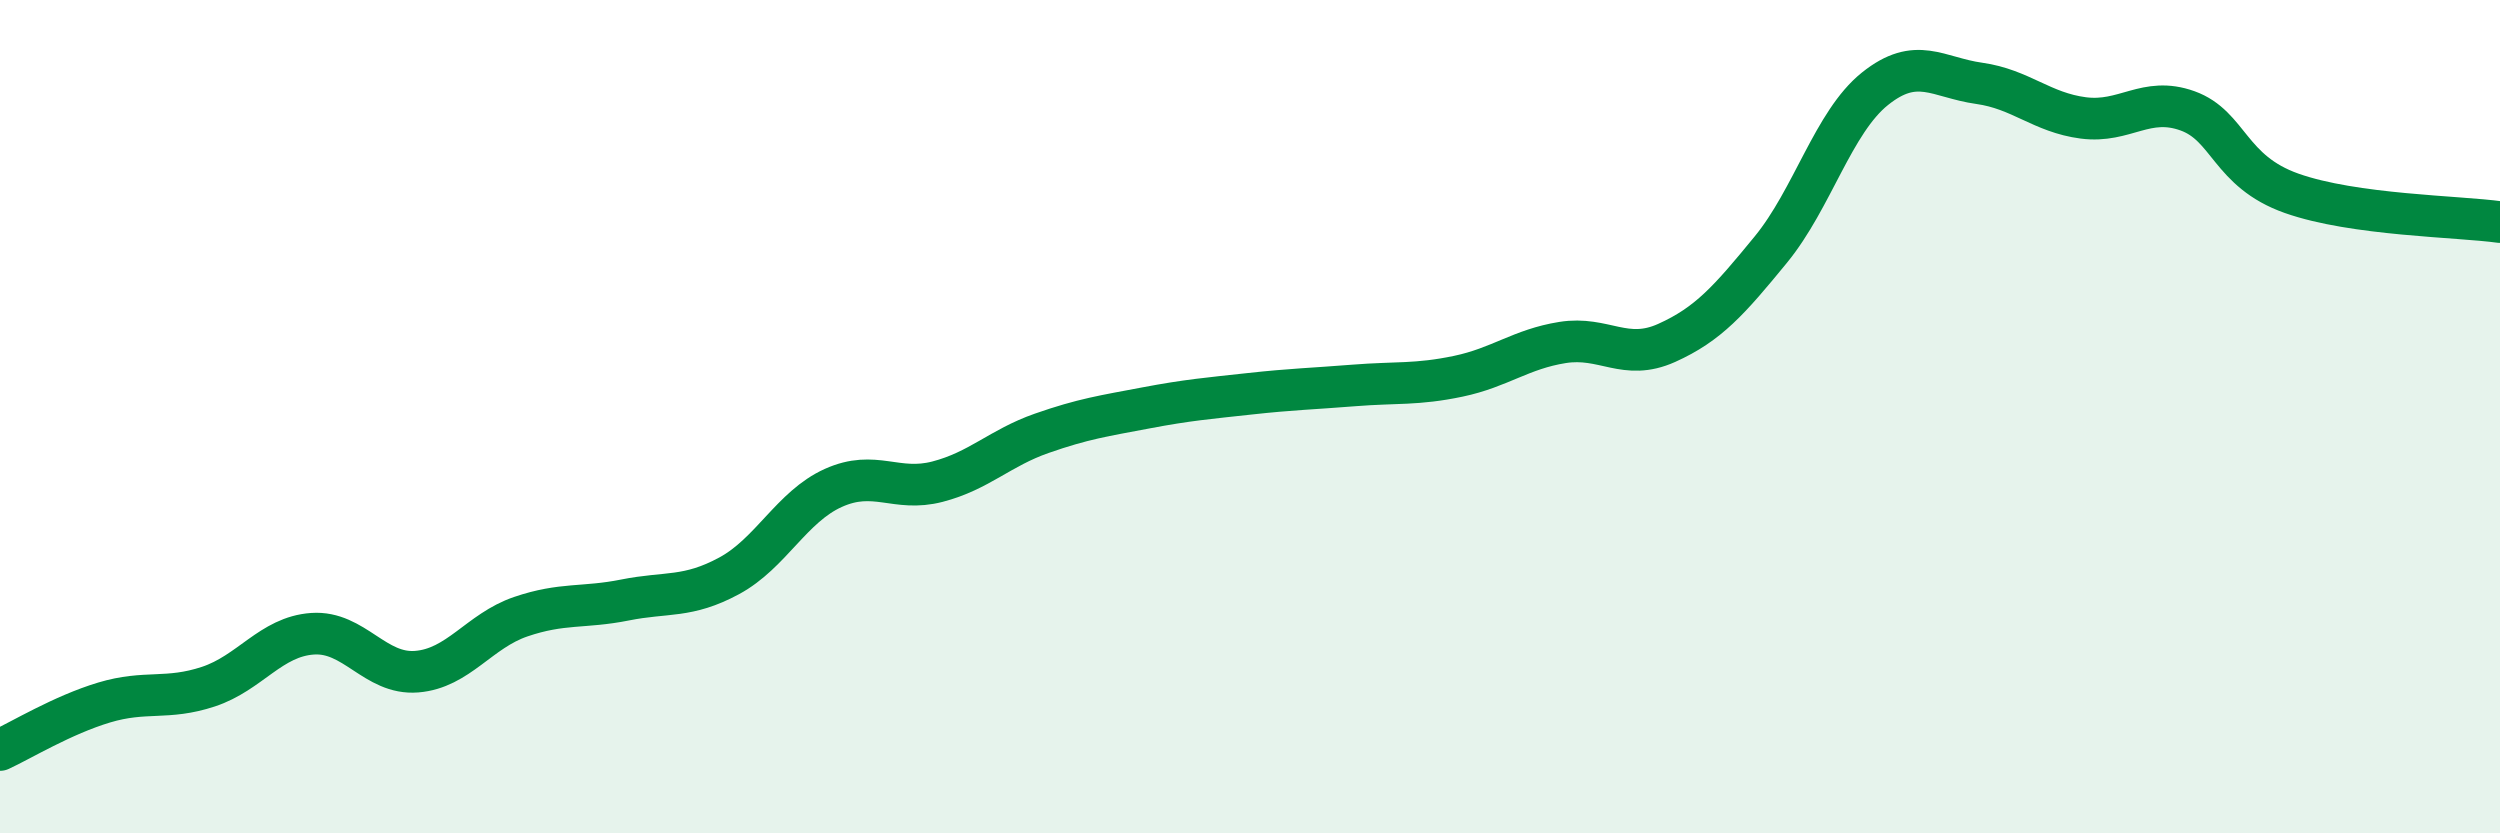 
    <svg width="60" height="20" viewBox="0 0 60 20" xmlns="http://www.w3.org/2000/svg">
      <path
        d="M 0,18 C 0.5,17.77 1.5,17.16 2.5,16.86 C 3.5,16.56 4,16.81 5,16.48 C 6,16.15 6.5,15.28 7.5,15.21 C 8.5,15.14 9,16.2 10,16.12 C 11,16.04 11.5,15.14 12.5,14.8 C 13.5,14.46 14,14.6 15,14.4 C 16,14.2 16.5,14.36 17.5,13.82 C 18.5,13.28 19,12.16 20,11.71 C 21,11.26 21.5,11.82 22.5,11.56 C 23.5,11.3 24,10.75 25,10.4 C 26,10.05 26.5,9.98 27.5,9.79 C 28.5,9.6 29,9.56 30,9.45 C 31,9.34 31.5,9.33 32.5,9.25 C 33.5,9.17 34,9.24 35,9.03 C 36,8.82 36.5,8.38 37.5,8.22 C 38.5,8.06 39,8.68 40,8.23 C 41,7.78 41.5,7.21 42.5,5.99 C 43.5,4.77 44,2.93 45,2.13 C 46,1.33 46.5,1.86 47.5,2 C 48.5,2.14 49,2.7 50,2.83 C 51,2.96 51.5,2.3 52.5,2.66 C 53.5,3.02 53.5,4.11 55,4.64 C 56.5,5.17 59,5.19 60,5.33L60 20L0 20Z"
        fill="#008740"
        opacity="0.1"
        stroke-linecap="round"
        stroke-linejoin="round"
      />
      <path
        d="M 0,18 C 0.5,17.77 1.5,17.16 2.5,16.86 C 3.5,16.56 4,16.81 5,16.48 C 6,16.15 6.5,15.28 7.5,15.21 C 8.5,15.14 9,16.2 10,16.12 C 11,16.04 11.5,15.14 12.5,14.8 C 13.5,14.46 14,14.6 15,14.4 C 16,14.2 16.5,14.36 17.5,13.82 C 18.5,13.28 19,12.16 20,11.71 C 21,11.26 21.5,11.82 22.5,11.56 C 23.5,11.3 24,10.75 25,10.4 C 26,10.05 26.5,9.98 27.5,9.79 C 28.5,9.6 29,9.56 30,9.45 C 31,9.34 31.5,9.33 32.5,9.25 C 33.5,9.17 34,9.24 35,9.03 C 36,8.82 36.5,8.38 37.5,8.22 C 38.5,8.06 39,8.68 40,8.23 C 41,7.78 41.5,7.21 42.5,5.99 C 43.5,4.77 44,2.93 45,2.13 C 46,1.33 46.5,1.86 47.5,2 C 48.5,2.14 49,2.7 50,2.83 C 51,2.96 51.5,2.3 52.5,2.66 C 53.5,3.02 53.5,4.11 55,4.64 C 56.5,5.17 59,5.19 60,5.33"
        stroke="#008740"
        stroke-width="1"
        fill="none"
        stroke-linecap="round"
        stroke-linejoin="round"
      />
    </svg>
  